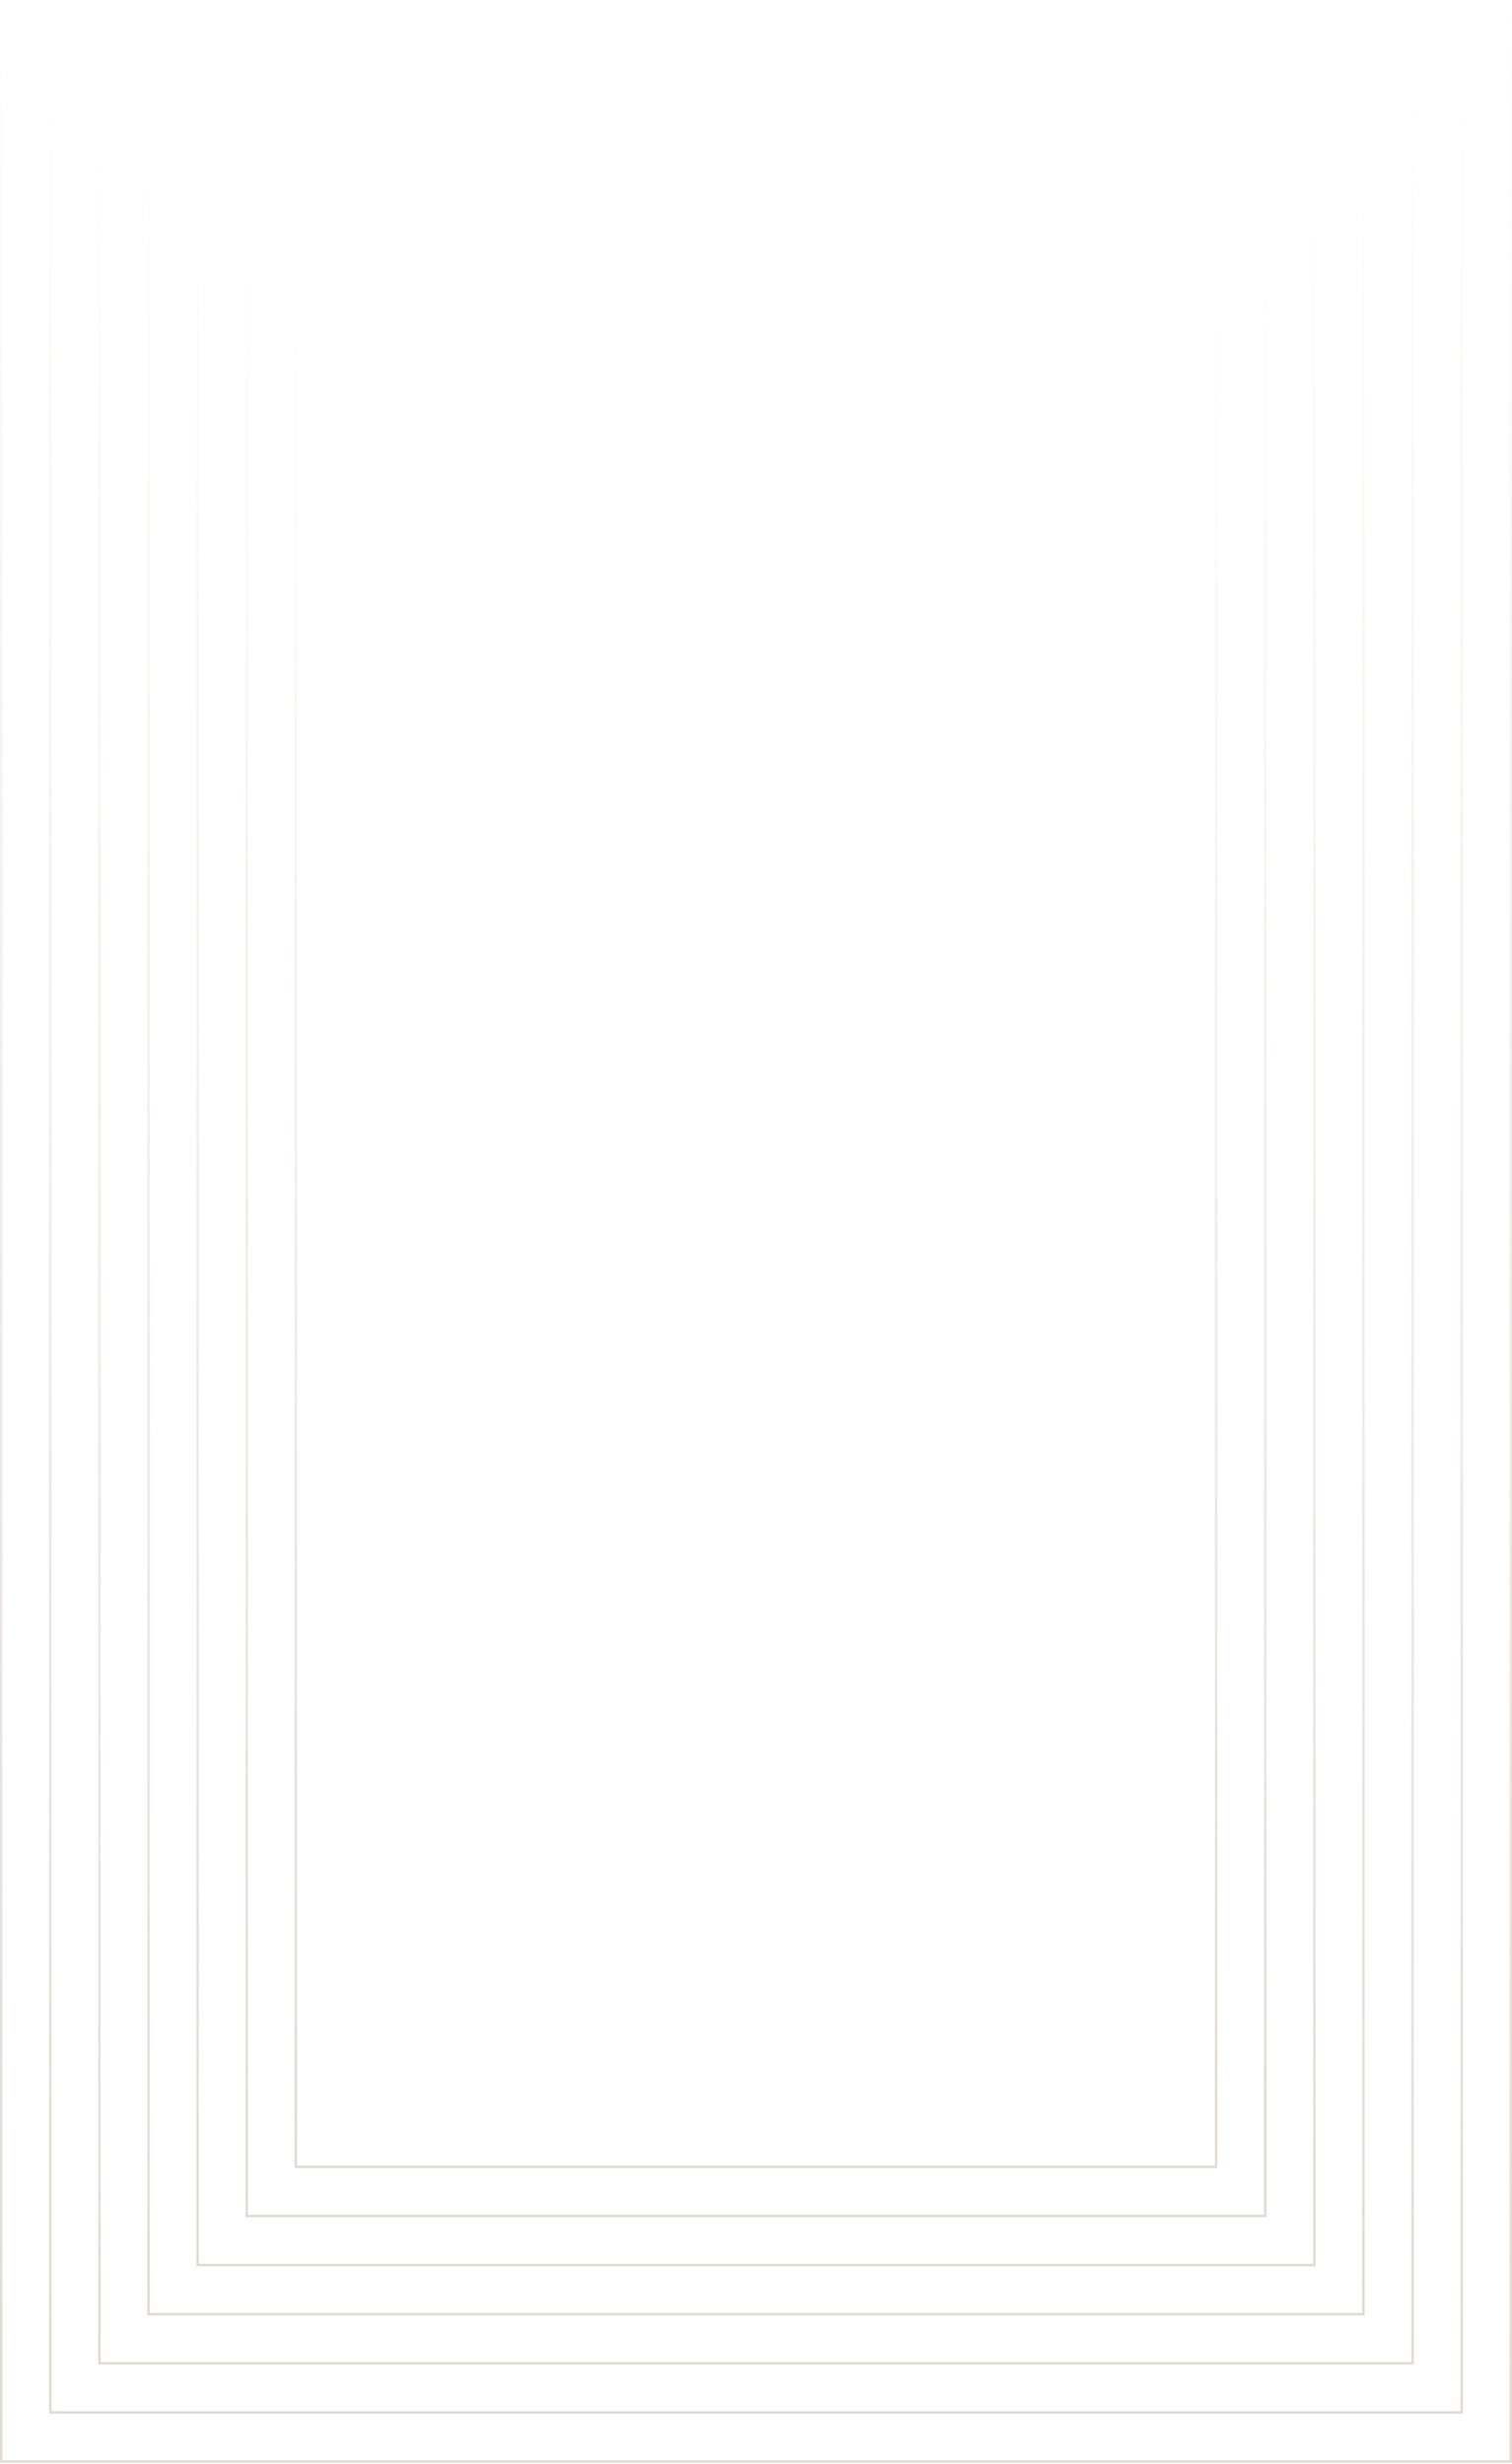 <svg xmlns="http://www.w3.org/2000/svg" width="640" height="1043" viewBox="0 0 640 1043" fill="none"><rect x="0.5" y="-0.5" width="639" height="1041.41" transform="matrix(1 0 0 -1 0 1041.41)" stroke="url(#paint0_linear_2103_44)" stroke-opacity="0.32"></rect><rect x="0.5" y="-0.5" width="597.422" height="999.835" transform="matrix(1 0 0 -1 20.789 1020.62)" stroke="url(#paint1_linear_2103_44)" stroke-opacity="0.32"></rect><rect x="0.5" y="-0.5" width="555.845" height="958.258" transform="matrix(1 0 0 -1 41.578 999.835)" stroke="url(#paint2_linear_2103_44)" stroke-opacity="0.32"></rect><rect x="0.5" y="-0.5" width="514.267" height="916.68" transform="matrix(1 0 0 -1 62.367 979.046)" stroke="url(#paint3_linear_2103_44)" stroke-opacity="0.32"></rect><rect x="0.5" y="-0.5" width="472.689" height="875.102" transform="matrix(1 0 0 -1 83.156 958.257)" stroke="url(#paint4_linear_2103_44)" stroke-opacity="0.32"></rect><rect x="0.5" y="-0.5" width="431.111" height="833.524" transform="matrix(1 0 0 -1 103.945 937.468)" stroke="url(#paint5_linear_2103_44)" stroke-opacity="0.32"></rect><rect x="0.5" y="-0.5" width="389.534" height="791.947" transform="matrix(1 0 0 -1 124.734 916.681)" stroke="url(#paint6_linear_2103_44)" stroke-opacity="0.32"></rect><defs><linearGradient id="paint0_linear_2103_44" x1="320" y1="0" x2="320" y2="1042.41" gradientUnits="userSpaceOnUse"><stop stop-color="#A58868"></stop><stop offset="1" stop-color="#A58868" stop-opacity="0"></stop></linearGradient><linearGradient id="paint1_linear_2103_44" x1="299.211" y1="0" x2="299.211" y2="1000.84" gradientUnits="userSpaceOnUse"><stop stop-color="#A58868"></stop><stop offset="1" stop-color="#A58868" stop-opacity="0"></stop></linearGradient><linearGradient id="paint2_linear_2103_44" x1="278.422" y1="0" x2="278.422" y2="959.258" gradientUnits="userSpaceOnUse"><stop stop-color="#A58868"></stop><stop offset="1" stop-color="#A58868" stop-opacity="0"></stop></linearGradient><linearGradient id="paint3_linear_2103_44" x1="257.633" y1="0" x2="257.633" y2="917.68" gradientUnits="userSpaceOnUse"><stop stop-color="#A58868"></stop><stop offset="1" stop-color="#A58868" stop-opacity="0"></stop></linearGradient><linearGradient id="paint4_linear_2103_44" x1="236.845" y1="0" x2="236.845" y2="876.102" gradientUnits="userSpaceOnUse"><stop stop-color="#A58868"></stop><stop offset="1" stop-color="#A58868" stop-opacity="0"></stop></linearGradient><linearGradient id="paint5_linear_2103_44" x1="216.056" y1="0" x2="216.056" y2="834.524" gradientUnits="userSpaceOnUse"><stop stop-color="#A58868"></stop><stop offset="1" stop-color="#A58868" stop-opacity="0"></stop></linearGradient><linearGradient id="paint6_linear_2103_44" x1="195.267" y1="0" x2="195.267" y2="792.947" gradientUnits="userSpaceOnUse"><stop stop-color="#A58868"></stop><stop offset="1" stop-color="#A58868" stop-opacity="0"></stop></linearGradient></defs></svg>